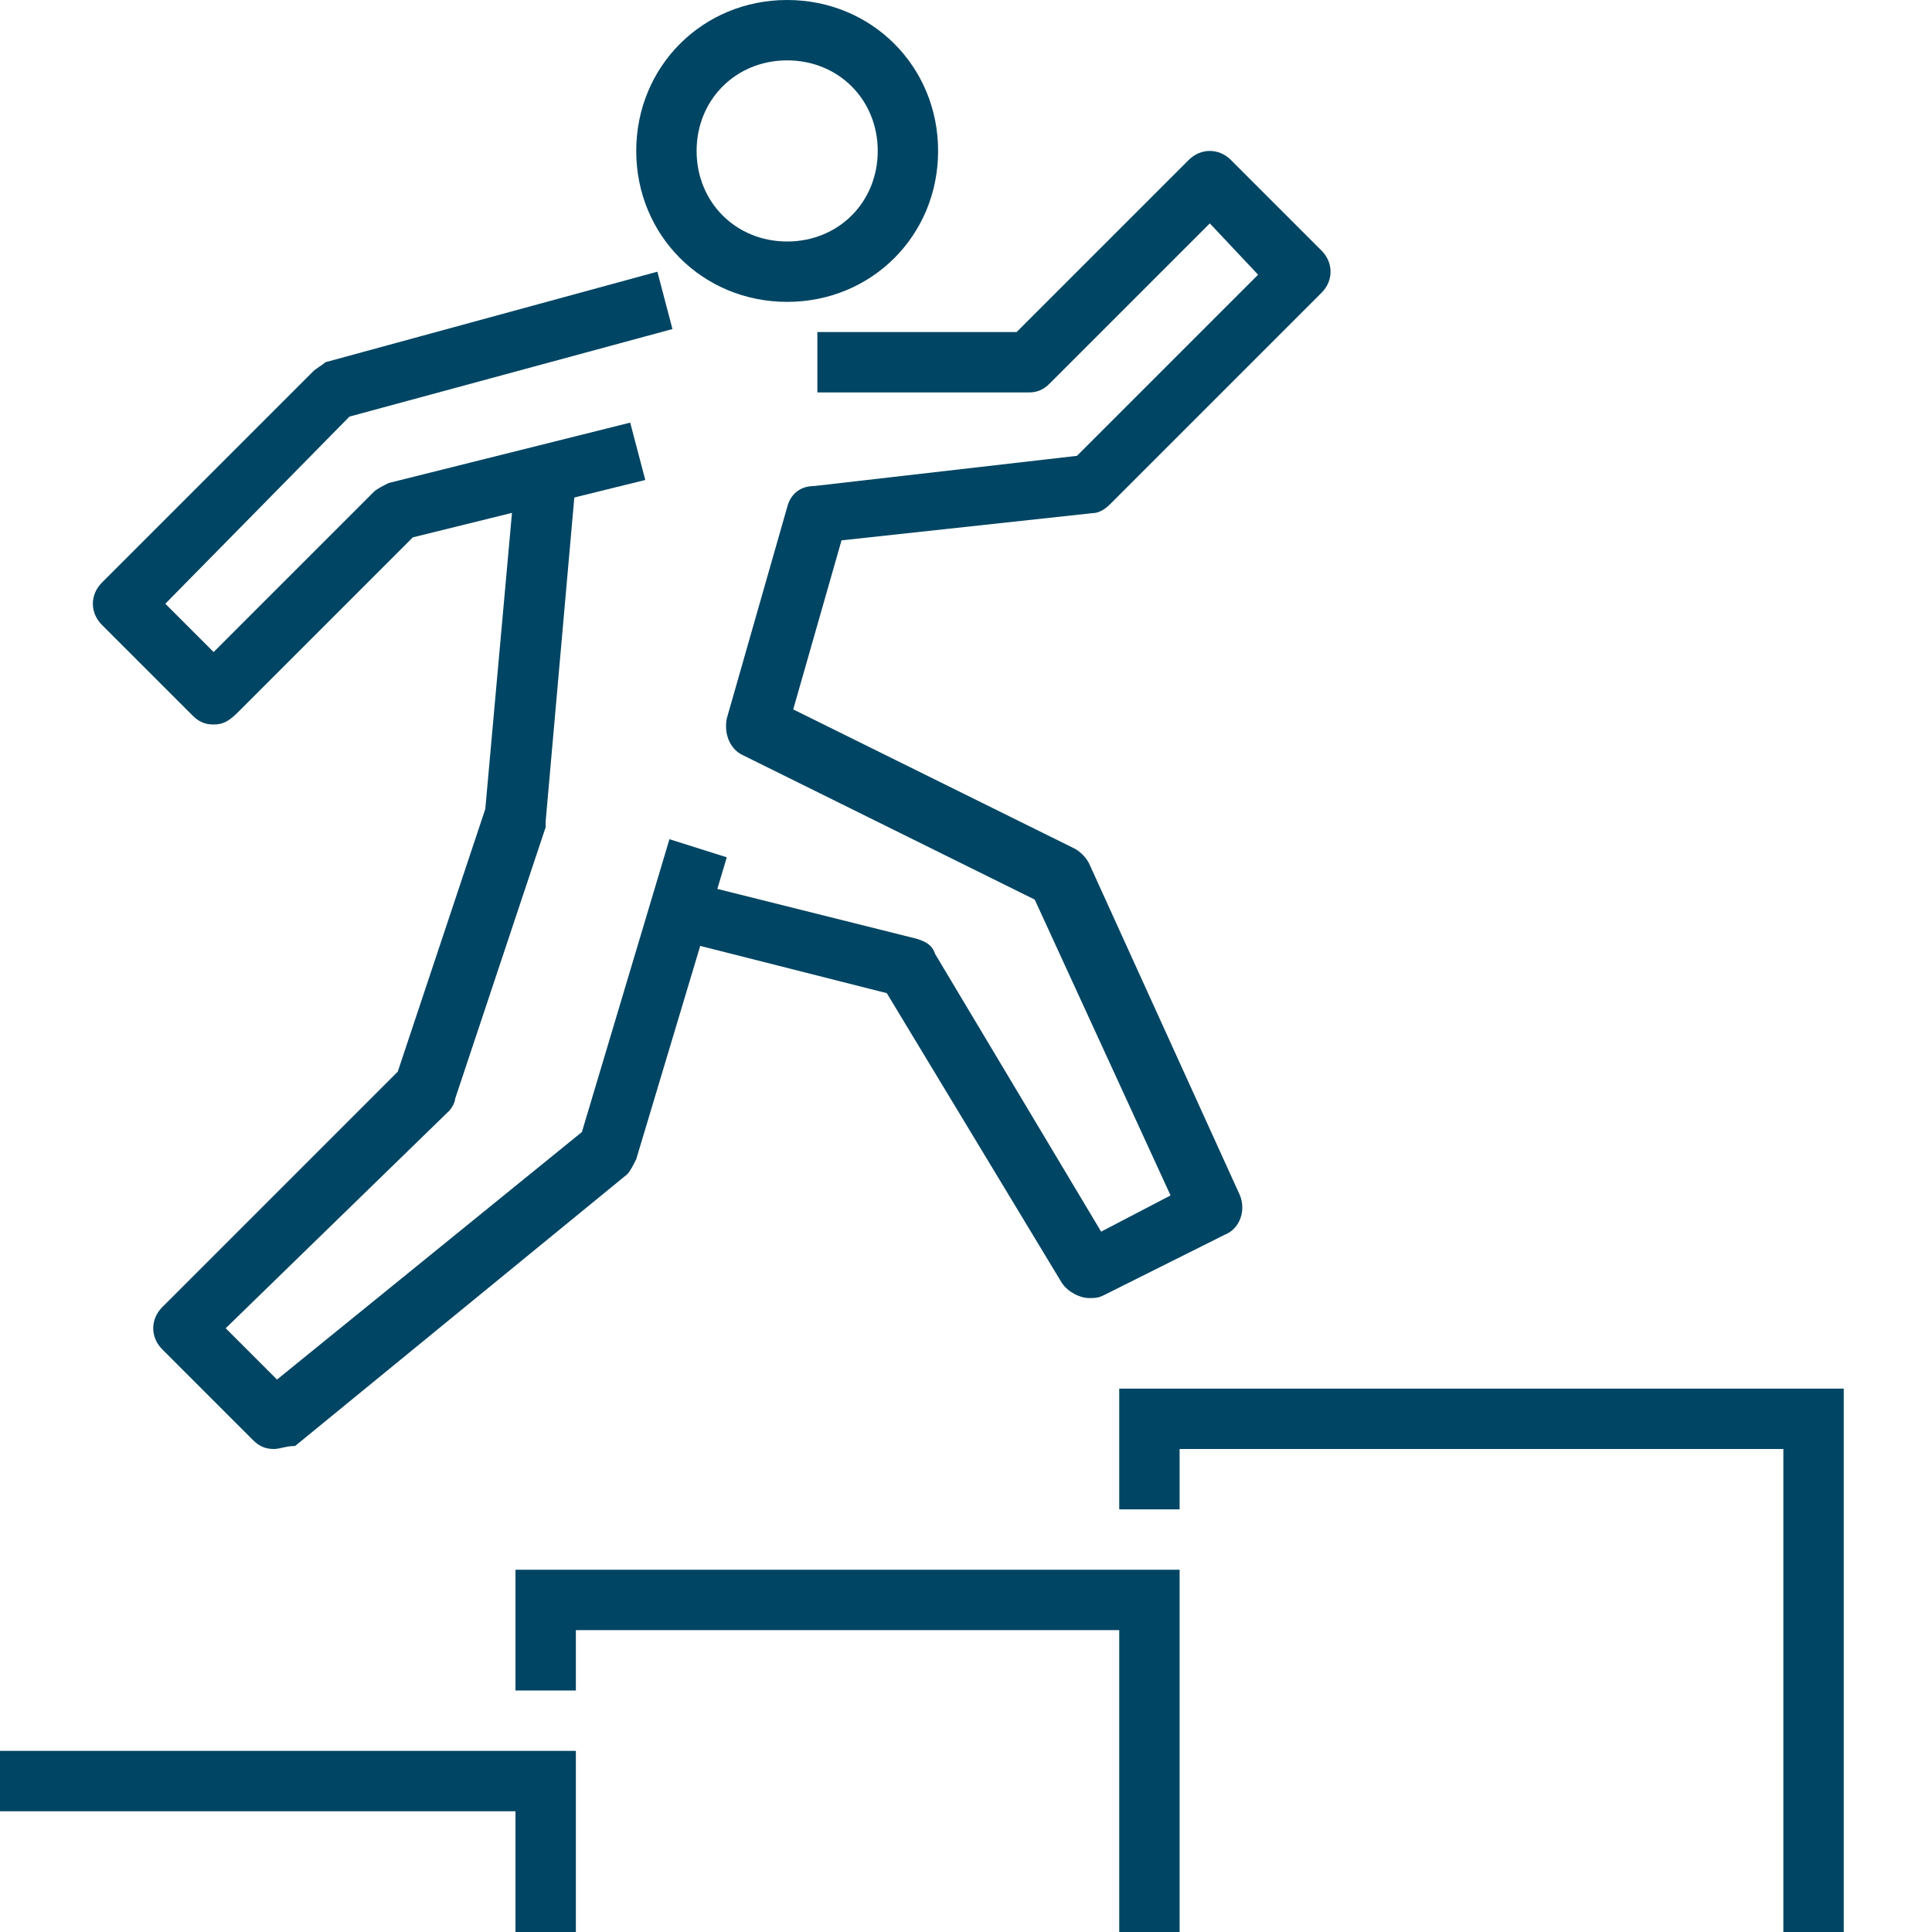 <?xml version="1.0" encoding="UTF-8"?>
<svg xmlns="http://www.w3.org/2000/svg" width="197" height="197" viewBox="0 0 197 197" fill="none">
  <g clip-path="url(#clip0_301_1582)">
    <path d="M58.719 197H52.562V184.688H-2.844V197H-9V178.531H58.719V197Z" fill="#004563"></path>
    <path d="M120.281 197H114.125V166.219H58.719V172.375H52.562V160.062H120.281V197Z" fill="#004563"></path>
    <path d="M188 197H181.844V147.75H120.281V153.906H114.125V141.594H188V197Z" fill="#004563"></path>
    <path d="M80.266 30.781C71.647 30.781 64.875 24.009 64.875 15.391C64.875 6.772 71.647 0 80.266 0C88.884 0 95.656 6.772 95.656 15.391C95.656 24.009 88.884 30.781 80.266 30.781ZM80.266 6.156C75.033 6.156 71.031 10.158 71.031 15.391C71.031 20.623 75.033 24.625 80.266 24.625C85.498 24.625 89.5 20.623 89.5 15.391C89.5 10.158 85.498 6.156 80.266 6.156Z" fill="#004563"></path>
    <path d="M21.781 73.875C20.858 73.875 20.242 73.567 19.627 72.952L10.392 63.717C9.161 62.486 9.161 60.639 10.392 59.408L31.939 37.861C32.247 37.553 32.862 37.245 33.17 36.938L67.03 27.703L68.569 33.552L35.633 42.478L16.856 61.562L21.781 66.487L38.095 50.173C38.403 49.866 39.019 49.558 39.634 49.25L64.259 43.094L65.798 48.942L42.097 54.791L24.244 72.644C23.32 73.567 22.705 73.875 21.781 73.875Z" fill="#004563"></path>
    <path d="M111.047 132.359C110.124 132.359 108.893 131.744 108.277 130.82L90.424 101.27L67.338 95.422L68.877 89.573L93.502 95.73C94.425 96.037 95.041 96.345 95.349 97.269L112.279 125.587L119.358 121.894L105.507 91.728L75.649 76.953C74.418 76.338 73.802 74.798 74.11 73.259L80.266 51.712C80.574 50.481 81.497 49.558 83.036 49.558L109.816 46.48L128.285 28.011L123.36 22.778L107.046 39.092C106.43 39.708 105.814 40.016 104.891 40.016H83.344V33.859H103.66L121.205 16.314C122.436 15.083 124.283 15.083 125.514 16.314L134.749 25.548C135.98 26.78 135.98 28.627 134.749 29.858L113.202 51.405C112.586 52.02 111.971 52.328 111.355 52.328L85.807 55.098L80.882 72.336L109.508 86.495C110.124 86.803 110.739 87.419 111.047 88.034L126.438 121.894C127.054 123.433 126.438 125.28 124.899 125.895L112.586 132.052C111.971 132.359 111.663 132.359 111.047 132.359Z" fill="#004563"></path>
    <path d="M27.938 147.75C27.014 147.75 26.398 147.442 25.783 146.827L16.548 137.592C15.317 136.361 15.317 134.514 16.548 133.283L40.558 109.274L49.484 82.494L52.562 48.327L58.719 48.942L55.641 83.725C55.641 84.033 55.641 84.341 55.641 84.341L46.406 112.044C46.406 112.352 46.098 112.967 45.791 113.275L23.012 135.438L28.245 140.67L59.334 115.43L68.261 85.572L74.109 87.419L64.875 118.2C64.567 118.816 64.259 119.431 63.952 119.739L30.092 147.442C29.169 147.442 28.553 147.75 27.938 147.75Z" fill="#004563"></path>
  </g>
  <defs>
    <clipPath id="clip0_301_1582">
      <rect width="197" height="197" fill="white"></rect>
    </clipPath>
  </defs>
</svg>
